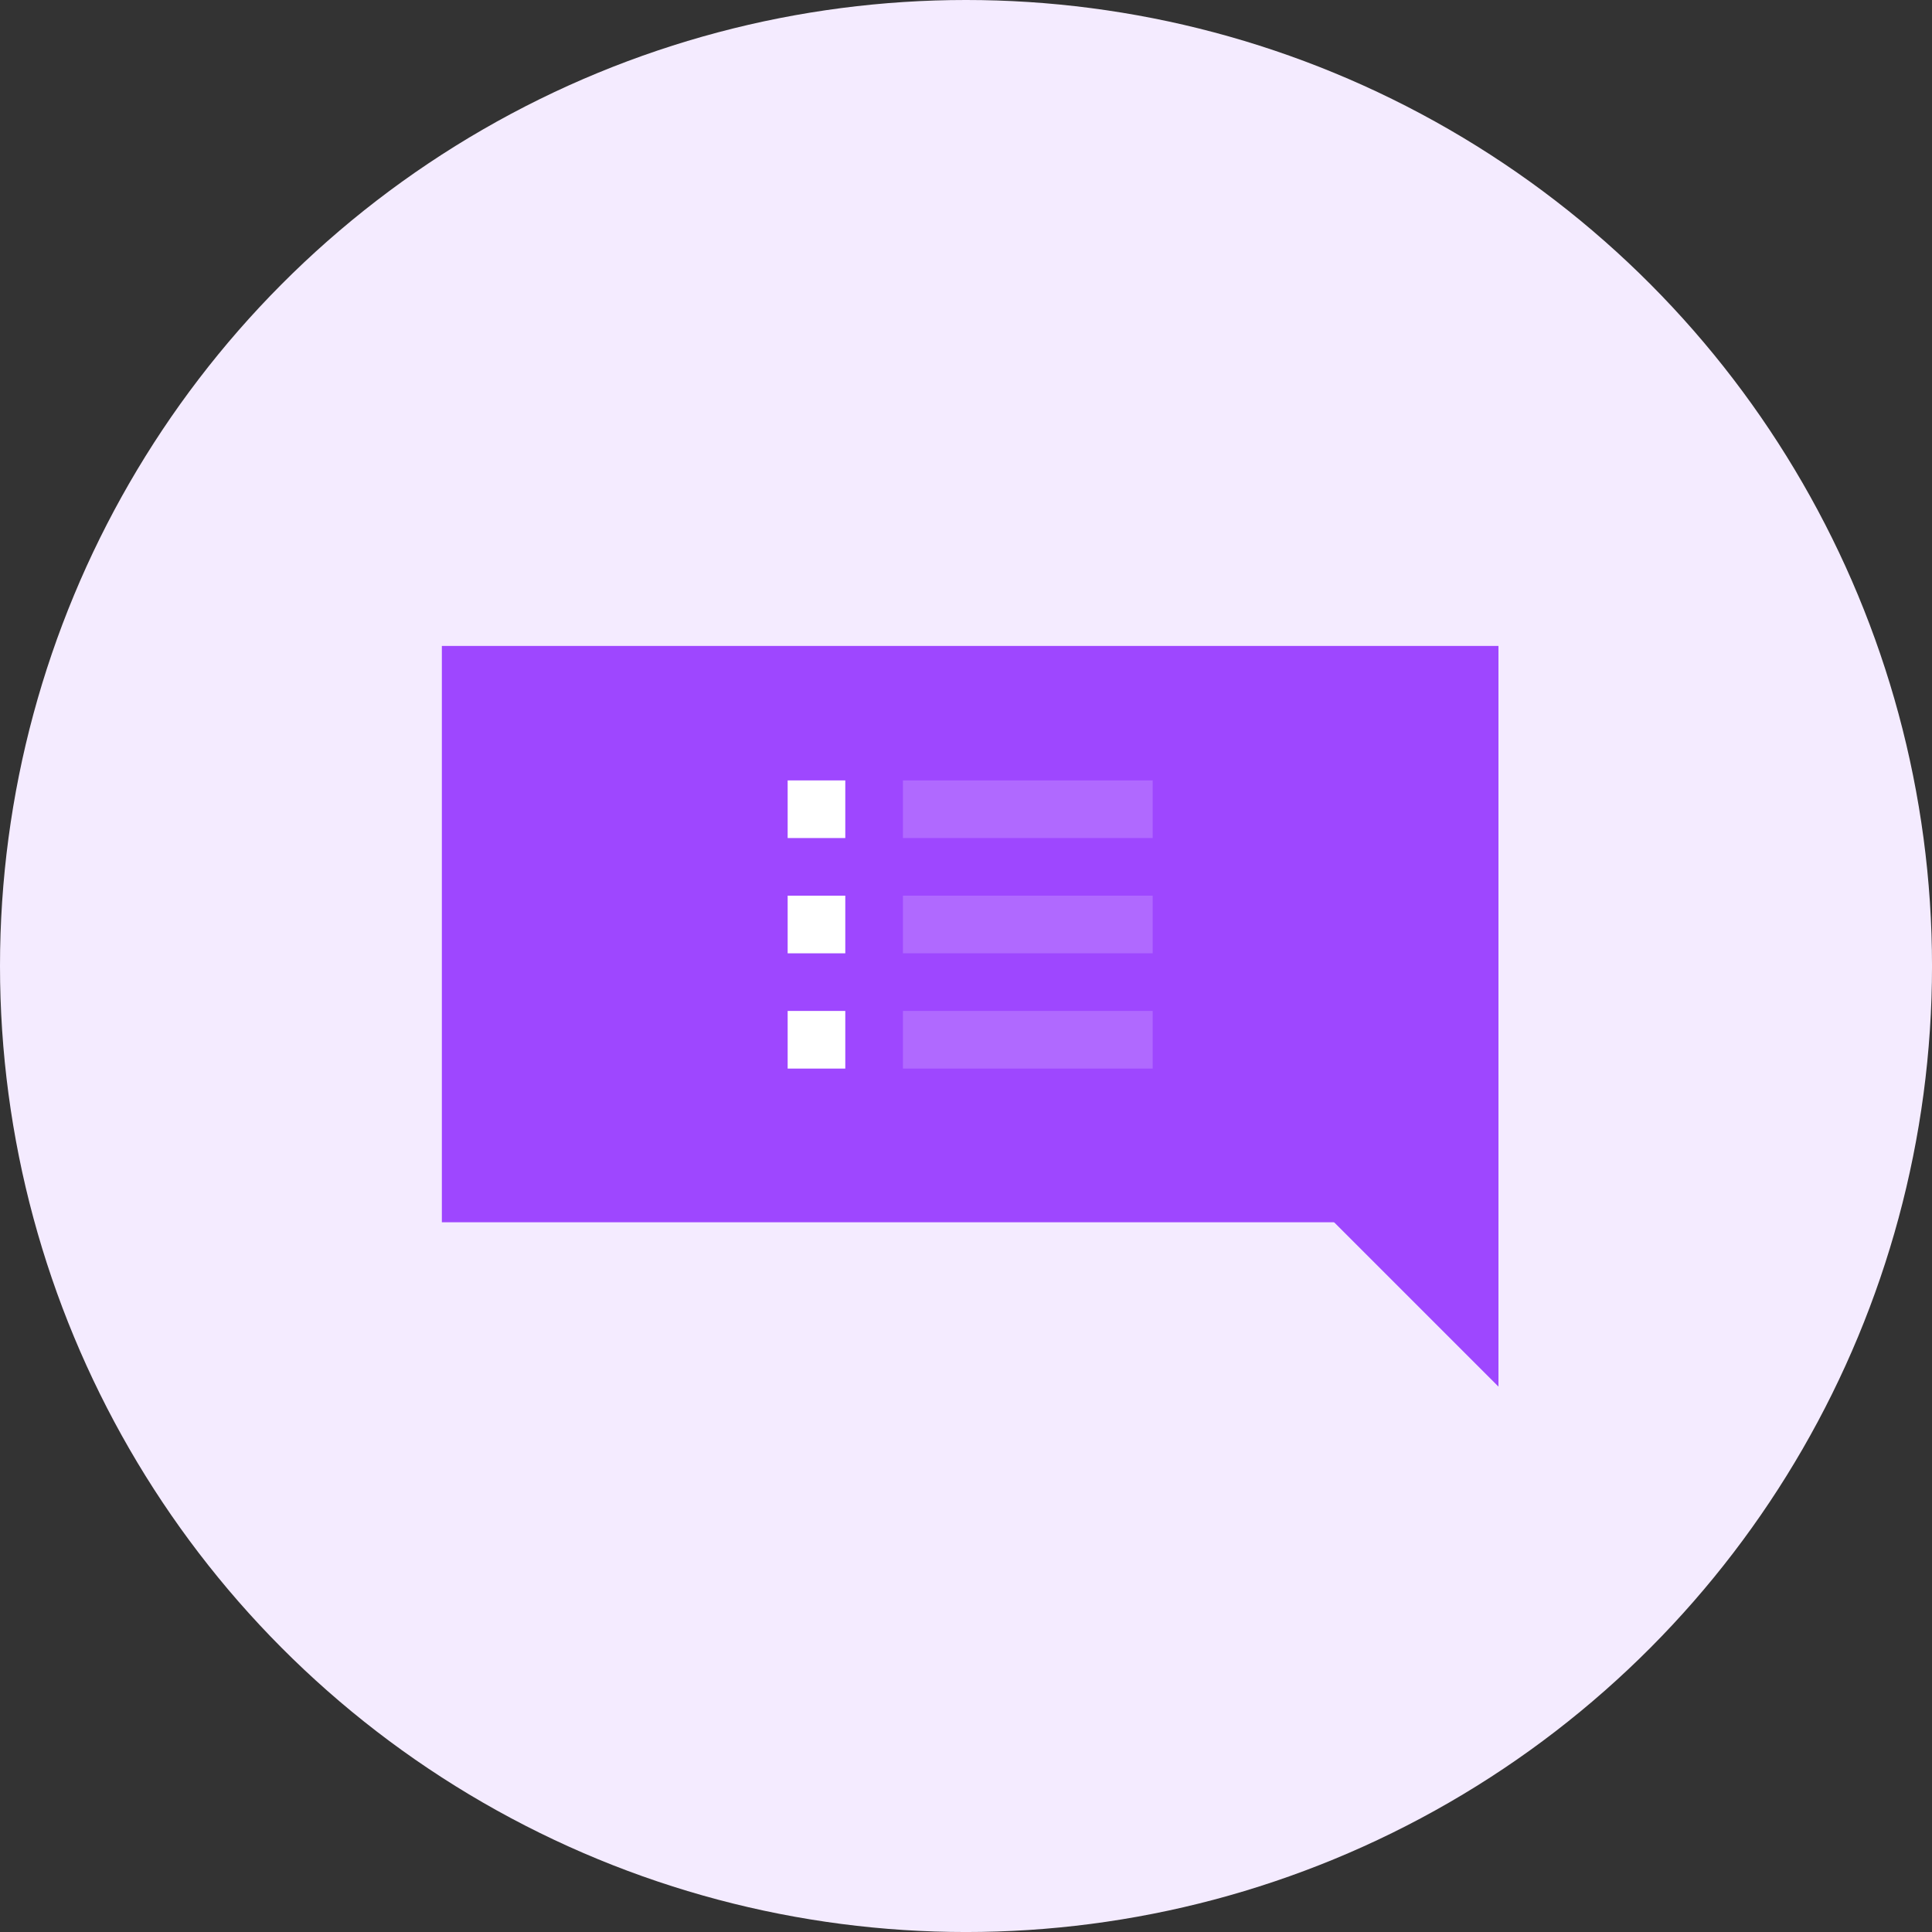 <?xml version="1.0" encoding="UTF-8"?> <svg xmlns="http://www.w3.org/2000/svg" width="100.567" height="100.568" viewBox="0 0 100.567 100.568"><rect x="0" y="0" width="100.567" height="100.568" fill="#333333" stroke="none"/><g id="Group_852" data-name="Group 852" transform="translate(-728 -4088.377)"><g id="Group_685" data-name="Group 685" transform="translate(728 4088.377)"><circle id="Ellipse_1" data-name="Ellipse 1" cx="50.284" cy="50.284" r="50.284" transform="translate(0)" fill="#f4ebff"></circle></g><rect id="Rectangle_205" data-name="Rectangle 205" width="55" height="30" transform="translate(751 4122)" fill="#9e47ff"></rect><path id="Path_1273" data-name="Path 1273" d="M-19847.357,465.314v16.241l-13.09-13.09Z" transform="translate(20653.357 3679)" fill="#9e47ff"></path><g id="Group_764" data-name="Group 764" transform="translate(33 2414)"><g id="Group_752" data-name="Group 752" transform="translate(736 1715)"><rect id="Rectangle_196" data-name="Rectangle 196" width="3" height="3" fill="#fff"></rect><rect id="Rectangle_198" data-name="Rectangle 198" width="3" height="3" transform="translate(0 6)" fill="#fff"></rect><rect id="Rectangle_202" data-name="Rectangle 202" width="3" height="3" transform="translate(0 12)" fill="#fff"></rect></g><g id="Group_751" data-name="Group 751" transform="translate(741.53 1715)"><rect id="Rectangle_197" data-name="Rectangle 197" width="13" height="3" transform="translate(0.471)" fill="#fff" opacity="0.187"></rect><rect id="Rectangle_199" data-name="Rectangle 199" width="13" height="3" transform="translate(0.471 6)" fill="#fff" opacity="0.187"></rect><rect id="Rectangle_203" data-name="Rectangle 203" width="13" height="3" transform="translate(0.471 12)" fill="#fff" opacity="0.187"></rect></g></g></g></svg> 